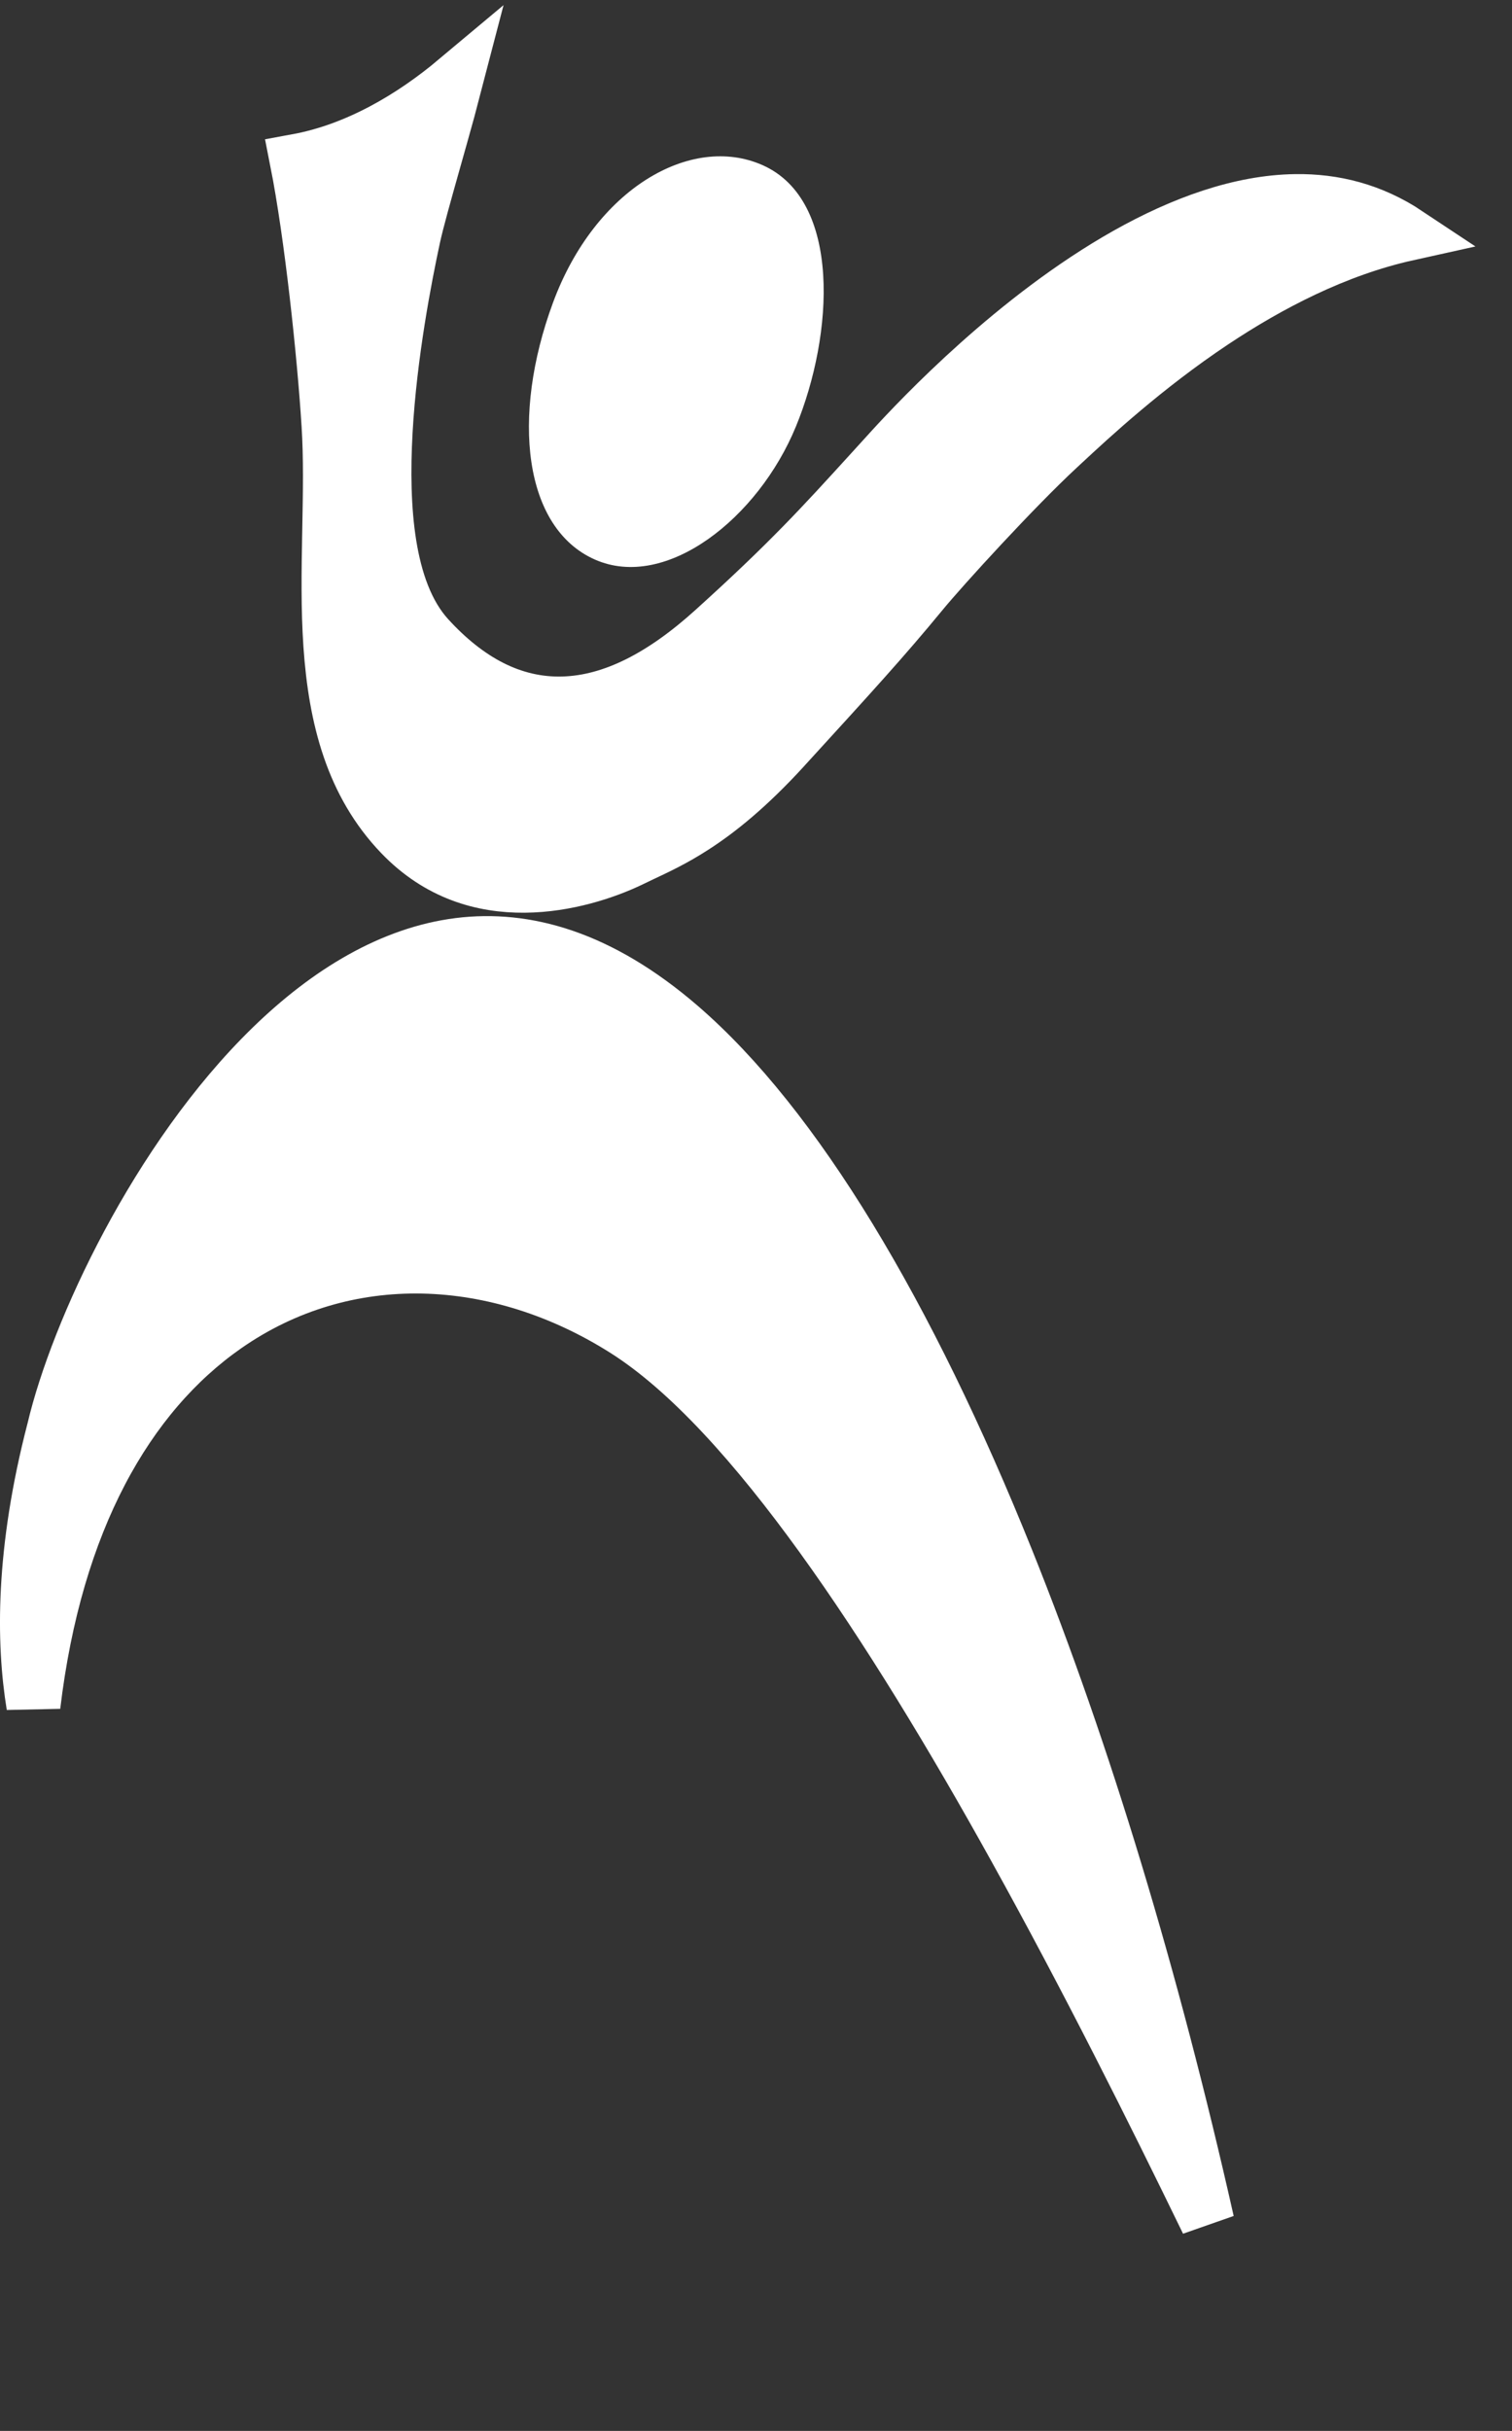 <svg width="28" height="45" viewBox="0 0 28 45" fill="none" xmlns="http://www.w3.org/2000/svg">
<rect x="0" y="0" width="28" height="45" fill="#333333" stroke="none"/>
<path d="M14.525 13.842L14.525 13.842L14.522 13.846C13.851 14.579 13.303 15.016 12.849 15.308C12.486 15.543 12.182 15.685 11.887 15.824C11.809 15.861 11.731 15.898 11.653 15.936C11.216 16.142 10.495 16.39 9.712 16.396C8.942 16.402 8.121 16.177 7.42 15.446C6.524 14.512 6.211 13.294 6.118 11.941C6.072 11.264 6.083 10.573 6.096 9.881C6.096 9.846 6.097 9.811 6.098 9.776C6.11 9.126 6.123 8.472 6.084 7.865C6.002 6.555 5.768 4.348 5.497 2.979C6.616 2.774 7.634 2.164 8.448 1.482C8.402 1.659 8.353 1.842 8.303 2.027C8.216 2.343 8.124 2.67 8.036 2.981C7.869 3.574 7.718 4.109 7.657 4.395C7.5 5.125 7.221 6.555 7.141 7.984C7.101 8.698 7.109 9.43 7.214 10.082C7.318 10.725 7.524 11.354 7.931 11.8C8.653 12.59 9.481 13.05 10.428 13.023C11.355 12.997 12.28 12.507 13.213 11.663C14.608 10.402 15.204 9.747 16.134 8.726C16.251 8.596 16.374 8.461 16.505 8.318C17.063 7.708 18.802 5.87 20.866 4.707C21.898 4.126 22.971 3.737 23.992 3.723C24.701 3.713 25.402 3.885 26.068 4.328C24.735 4.623 23.495 5.274 22.462 5.962C21.207 6.799 20.213 7.722 19.684 8.213C19.654 8.241 19.625 8.268 19.597 8.294C18.802 9.03 17.468 10.489 17.068 10.975C16.38 11.812 15.769 12.481 14.525 13.842Z" fill="#FFFFFF" stroke="#FFFFFF"/>
<path d="M0.994 26.473L0.994 26.473L0.997 26.462C1.422 24.657 2.902 21.45 5.024 19.384C6.081 18.355 7.256 17.648 8.5 17.491C9.725 17.338 11.099 17.708 12.596 18.999C14.724 20.836 16.81 24.304 18.65 28.881C20.075 32.428 21.339 36.605 22.358 41.131C21.355 39.067 20.124 36.604 18.794 34.208C17.653 32.151 16.432 30.131 15.214 28.445C14.005 26.771 12.765 25.379 11.576 24.625C9.224 23.135 6.404 22.996 4.176 24.552C2.363 25.819 1.027 28.146 0.619 31.574C0.427 30.399 0.412 28.716 0.994 26.473Z" fill="#FFFFFF" stroke="#FFFFFF"/>
<path d="M14.739 7.896C14.041 9.594 12.334 10.941 11.016 10.358C9.698 9.776 9.459 7.721 10.24 5.604C11.022 3.486 12.801 2.474 14.119 3.056C15.593 3.708 15.438 6.198 14.739 7.896Z" fill="#FFFFFF"/>
</svg>
